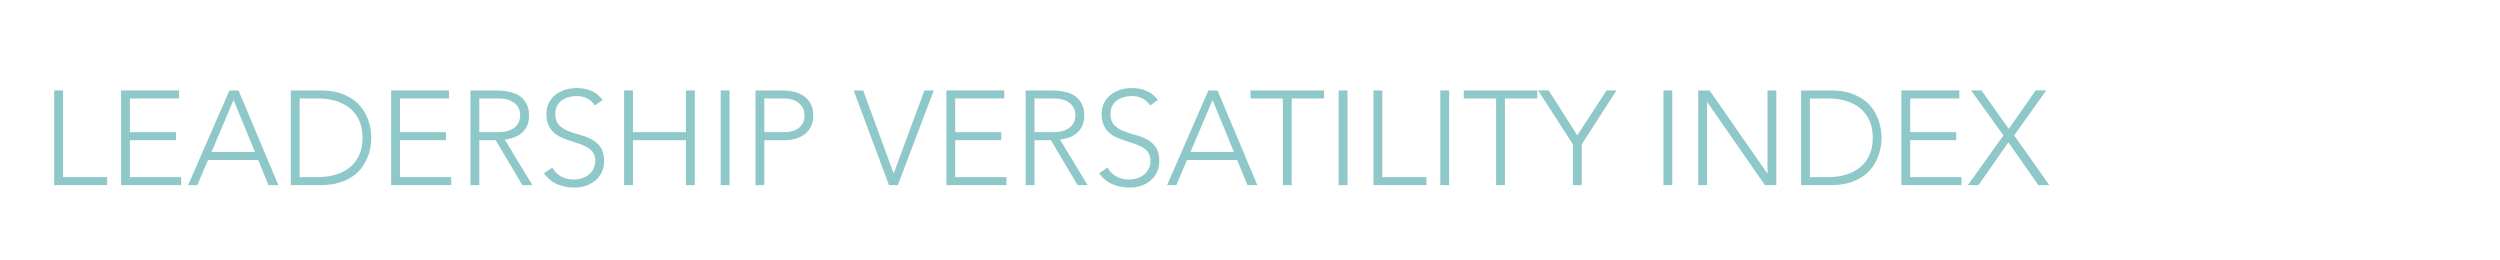 <?xml version="1.0" encoding="UTF-8" standalone="no"?>
<!-- Generator: Adobe Illustrator 15.0.0, SVG Export Plug-In . SVG Version: 6.00 Build 0)  -->

<svg
   xmlns:dc="http://purl.org/dc/elements/1.1/"
   xmlns:cc="http://creativecommons.org/ns#"
   xmlns:rdf="http://www.w3.org/1999/02/22-rdf-syntax-ns#"
   xmlns:svg="http://www.w3.org/2000/svg"
   xmlns="http://www.w3.org/2000/svg"
   xmlns:sodipodi="http://sodipodi.sourceforge.net/DTD/sodipodi-0.dtd"
   xmlns:inkscape="http://www.inkscape.org/namespaces/inkscape"
   version="1.1"
   id="Layer_1"
   x="0px"
   y="0px"
   width="288.5px"
   height="30px"
   viewBox="0 0 288.5 30"
   enable-background="new 0 0 288.5 30"
   xml:space="preserve"
   sodipodi:docname="LVI-Logo-Top-Bar.svg"
   inkscape:version="0.92.3 (2405546, 2018-03-11)"><defs
   id="defs3919" /><sodipodi:namedview
   pagecolor="#ffffff"
   bordercolor="#666666"
   borderopacity="1"
   objecttolerance="10"
   gridtolerance="10"
   guidetolerance="10"
   inkscape:pageopacity="0"
   inkscape:pageshadow="2"
   inkscape:window-width="1920"
   inkscape:window-height="1051"
   id="namedview3917"
   showgrid="false"
   inkscape:zoom="6.1005199"
   inkscape:cx="53.97341"
   inkscape:cy="15"
   inkscape:window-x="-9"
   inkscape:window-y="-9"
   inkscape:window-maximized="1"
   inkscape:current-layer="Layer_1" />


<g
   id="g3914"
   transform="translate(-52)">
	<path
   d="m 58.254,10.436 h 1.019 v 10.003 h 5.094 v 0.926 h -6.113 z"
   id="path3862"
   inkscape:connector-curvature="0"
   style="fill:#8fc8c8" />
	<path
   d="m 65.972,10.436 h 6.684 v 0.926 h -5.665 v 3.89 h 5.31 v 0.926 h -5.31 v 4.261 h 5.912 v 0.926 h -6.931 z"
   id="path3864"
   inkscape:connector-curvature="0"
   style="fill:#8fc8c8" />
	<path
   d="m 78.475,10.436 h 1.05 l 4.6,10.929 h -1.142 l -1.188,-2.902 h -5.789 l -1.235,2.902 h -1.065 z m 0.479,1.111 -2.547,5.989 h 5.017 z"
   id="path3866"
   inkscape:connector-curvature="0"
   style="fill:#8fc8c8" />
	<path
   d="m 85.561,10.436 h 3.38 c 0.947,0 1.75,0.116 2.408,0.348 0.658,0.231 1.206,0.527 1.644,0.887 0.438,0.36 0.782,0.759 1.034,1.196 0.252,0.438 0.438,0.857 0.556,1.258 0.118,0.401 0.193,0.764 0.224,1.088 0.031,0.324 0.046,0.554 0.046,0.687 0,0.134 -0.016,0.363 -0.046,0.687 -0.03,0.324 -0.106,0.687 -0.224,1.088 -0.118,0.401 -0.303,0.821 -0.556,1.258 -0.252,0.438 -0.597,0.836 -1.034,1.196 -0.437,0.36 -0.985,0.656 -1.644,0.887 -0.659,0.231 -1.461,0.348 -2.408,0.348 h -3.38 z m 1.018,10.002 h 2.1 c 0.72,0 1.394,-0.09 2.022,-0.271 0.627,-0.18 1.173,-0.456 1.636,-0.826 0.463,-0.371 0.828,-0.841 1.096,-1.413 0.268,-0.571 0.401,-1.248 0.401,-2.03 0,-0.782 -0.134,-1.458 -0.401,-2.03 C 93.166,13.296 92.8,12.826 92.337,12.456 91.874,12.085 91.328,11.81 90.701,11.63 90.073,11.45 89.399,11.36 88.679,11.36 h -2.1 z"
   id="path3868"
   inkscape:connector-curvature="0"
   style="fill:#8fc8c8" />
	<path
   d="m 97.137,10.436 h 6.684 v 0.926 h -5.665 v 3.89 h 5.31 v 0.926 h -5.31 v 4.261 h 5.912 v 0.926 h -6.931 z"
   id="path3870"
   inkscape:connector-curvature="0"
   style="fill:#8fc8c8" />
	<path
   d="m 106.29,10.436 h 2.871 c 0.144,0 0.34,0.005 0.587,0.016 0.247,0.01 0.514,0.041 0.802,0.093 0.288,0.051 0.582,0.134 0.88,0.247 0.298,0.114 0.566,0.278 0.803,0.494 0.237,0.216 0.432,0.489 0.586,0.818 0.155,0.329 0.232,0.73 0.232,1.204 0,0.525 -0.09,0.957 -0.271,1.297 -0.18,0.339 -0.406,0.615 -0.679,0.826 -0.273,0.211 -0.574,0.368 -0.903,0.471 -0.33,0.103 -0.643,0.175 -0.941,0.216 l 3.18,5.248 h -1.158 l -3.072,-5.187 h -1.898 v 5.187 h -1.019 z m 1.019,4.815 h 2.161 c 0.535,0 0.97,-0.066 1.304,-0.201 0.334,-0.133 0.594,-0.298 0.779,-0.494 0.186,-0.195 0.311,-0.406 0.378,-0.633 0.067,-0.227 0.1,-0.432 0.1,-0.618 0,-0.185 -0.033,-0.391 -0.1,-0.617 -0.067,-0.227 -0.193,-0.438 -0.378,-0.633 -0.185,-0.195 -0.445,-0.36 -0.779,-0.494 -0.334,-0.134 -0.77,-0.201 -1.304,-0.201 h -2.161 z"
   id="path3872"
   inkscape:connector-curvature="0"
   style="fill:#8fc8c8" />
	<path
   d="m 115.737,19.342 c 0.268,0.463 0.615,0.808 1.042,1.034 0.427,0.227 0.913,0.34 1.458,0.34 0.34,0 0.659,-0.051 0.957,-0.154 0.298,-0.103 0.558,-0.247 0.78,-0.432 0.221,-0.185 0.396,-0.409 0.525,-0.671 0.128,-0.263 0.193,-0.558 0.193,-0.888 0,-0.38 -0.08,-0.694 -0.239,-0.941 -0.16,-0.247 -0.373,-0.45 -0.641,-0.61 -0.268,-0.159 -0.569,-0.295 -0.903,-0.409 -0.334,-0.113 -0.679,-0.226 -1.034,-0.339 -0.355,-0.113 -0.7,-0.242 -1.034,-0.386 -0.334,-0.144 -0.635,-0.332 -0.903,-0.563 -0.268,-0.231 -0.481,-0.522 -0.641,-0.872 -0.16,-0.35 -0.239,-0.782 -0.239,-1.297 0,-0.483 0.095,-0.913 0.286,-1.289 0.19,-0.376 0.448,-0.689 0.772,-0.942 0.324,-0.252 0.697,-0.442 1.119,-0.571 0.422,-0.128 0.865,-0.193 1.328,-0.193 0.597,0 1.15,0.106 1.659,0.316 0.51,0.211 0.95,0.563 1.32,1.058 l -0.88,0.633 c -0.257,-0.36 -0.558,-0.63 -0.903,-0.811 -0.345,-0.18 -0.754,-0.27 -1.227,-0.27 -0.33,0 -0.643,0.044 -0.941,0.131 -0.299,0.087 -0.559,0.216 -0.78,0.386 -0.221,0.17 -0.399,0.383 -0.533,0.641 -0.134,0.258 -0.2,0.561 -0.2,0.911 0,0.545 0.139,0.965 0.417,1.258 0.278,0.293 0.625,0.524 1.042,0.694 0.417,0.17 0.87,0.319 1.358,0.448 0.489,0.129 0.941,0.301 1.358,0.517 0.417,0.216 0.764,0.517 1.042,0.903 0.278,0.386 0.417,0.918 0.417,1.598 0,0.494 -0.093,0.932 -0.278,1.312 -0.185,0.381 -0.435,0.703 -0.749,0.964 -0.314,0.263 -0.677,0.461 -1.088,0.595 -0.411,0.134 -0.839,0.201 -1.281,0.201 -0.72,0 -1.384,-0.127 -1.991,-0.379 -0.607,-0.252 -1.126,-0.676 -1.559,-1.273 z"
   id="path3874"
   inkscape:connector-curvature="0"
   style="fill:#8fc8c8" />
	<path
   d="m 124.025,10.436 h 1.019 v 4.816 h 6.112 v -4.816 h 1.019 v 10.929 h -1.019 v -5.187 h -6.112 v 5.187 h -1.019 z"
   id="path3876"
   inkscape:connector-curvature="0"
   style="fill:#8fc8c8" />
	<path
   d="m 135.17,10.436 h 1.019 v 10.929 h -1.019 z"
   id="path3878"
   inkscape:connector-curvature="0"
   style="fill:#8fc8c8" />
	<path
   d="m 139.183,10.436 h 3.149 c 0.381,0 0.78,0.044 1.196,0.131 0.417,0.087 0.797,0.239 1.143,0.456 0.345,0.216 0.627,0.512 0.849,0.887 0.221,0.376 0.332,0.847 0.332,1.413 0,0.494 -0.09,0.921 -0.27,1.281 -0.18,0.36 -0.422,0.656 -0.726,0.887 -0.304,0.232 -0.654,0.404 -1.05,0.517 -0.396,0.114 -0.81,0.17 -1.242,0.17 h -2.362 v 5.187 h -1.019 z m 1.019,4.815 h 2.315 c 0.288,0 0.571,-0.033 0.849,-0.1 0.278,-0.067 0.525,-0.175 0.741,-0.324 0.216,-0.149 0.391,-0.347 0.525,-0.594 0.133,-0.247 0.201,-0.55 0.201,-0.911 0,-0.35 -0.07,-0.648 -0.208,-0.896 -0.139,-0.247 -0.319,-0.45 -0.541,-0.609 -0.222,-0.159 -0.476,-0.275 -0.764,-0.348 -0.289,-0.072 -0.577,-0.108 -0.865,-0.108 h -2.253 z"
   id="path3880"
   inkscape:connector-curvature="0"
   style="fill:#8fc8c8" />
	<path
   d="m 150.514,10.436 h 1.096 l 3.52,9.586 3.55,-9.586 h 1.081 l -4.152,10.929 h -1.02 z"
   id="path3882"
   inkscape:connector-curvature="0"
   style="fill:#8fc8c8" />
	<path
   d="m 161.21,10.436 h 6.684 v 0.926 h -5.665 v 3.89 h 5.311 v 0.926 h -5.311 v 4.261 h 5.912 v 0.926 h -6.931 z"
   id="path3884"
   inkscape:connector-curvature="0"
   style="fill:#8fc8c8" />
	<path
   d="m 170.363,10.436 h 2.871 c 0.145,0 0.34,0.005 0.587,0.016 0.247,0.011 0.515,0.041 0.803,0.093 0.288,0.051 0.581,0.134 0.88,0.247 0.298,0.114 0.565,0.278 0.803,0.494 0.236,0.216 0.432,0.489 0.586,0.818 0.154,0.329 0.231,0.73 0.231,1.204 0,0.525 -0.09,0.957 -0.27,1.297 -0.181,0.339 -0.407,0.615 -0.68,0.826 -0.273,0.211 -0.573,0.368 -0.902,0.471 -0.33,0.103 -0.644,0.175 -0.942,0.216 l 3.18,5.248 h -1.157 l -3.071,-5.187 h -1.899 v 5.187 h -1.019 v -10.93 z m 1.019,4.815 h 2.161 c 0.535,0 0.97,-0.066 1.305,-0.201 0.334,-0.133 0.594,-0.298 0.779,-0.494 0.185,-0.196 0.312,-0.406 0.378,-0.633 0.067,-0.227 0.101,-0.432 0.101,-0.618 0,-0.185 -0.033,-0.391 -0.101,-0.617 -0.066,-0.227 -0.192,-0.438 -0.378,-0.633 -0.186,-0.195 -0.445,-0.36 -0.779,-0.494 -0.335,-0.134 -0.77,-0.201 -1.305,-0.201 h -2.161 z"
   id="path3886"
   inkscape:connector-curvature="0"
   style="fill:#8fc8c8" />
	<path
   d="m 179.81,19.342 c 0.267,0.463 0.614,0.808 1.041,1.034 0.428,0.227 0.913,0.34 1.459,0.34 0.34,0 0.658,-0.051 0.957,-0.154 0.299,-0.103 0.559,-0.247 0.779,-0.432 0.222,-0.185 0.396,-0.409 0.525,-0.671 0.128,-0.263 0.192,-0.558 0.192,-0.888 0,-0.38 -0.079,-0.694 -0.239,-0.941 -0.159,-0.247 -0.373,-0.45 -0.641,-0.61 -0.268,-0.159 -0.568,-0.295 -0.902,-0.409 -0.335,-0.113 -0.68,-0.226 -1.034,-0.339 -0.355,-0.113 -0.7,-0.242 -1.034,-0.386 -0.335,-0.144 -0.636,-0.332 -0.903,-0.563 -0.267,-0.231 -0.481,-0.522 -0.641,-0.872 -0.159,-0.35 -0.239,-0.782 -0.239,-1.297 0,-0.483 0.095,-0.913 0.285,-1.289 0.19,-0.376 0.448,-0.689 0.772,-0.942 0.324,-0.252 0.697,-0.442 1.119,-0.571 0.422,-0.128 0.864,-0.193 1.327,-0.193 0.597,0 1.15,0.106 1.659,0.316 0.51,0.211 0.949,0.563 1.32,1.058 l -0.88,0.633 c -0.258,-0.36 -0.559,-0.63 -0.903,-0.811 -0.345,-0.18 -0.754,-0.27 -1.228,-0.27 -0.329,0 -0.643,0.044 -0.941,0.131 -0.298,0.087 -0.558,0.216 -0.779,0.386 -0.221,0.17 -0.398,0.383 -0.532,0.641 -0.134,0.258 -0.201,0.561 -0.201,0.911 0,0.545 0.14,0.965 0.417,1.258 0.278,0.293 0.625,0.524 1.042,0.694 0.417,0.17 0.869,0.319 1.358,0.448 0.488,0.129 0.941,0.301 1.358,0.517 0.417,0.216 0.764,0.517 1.042,0.903 0.277,0.386 0.417,0.918 0.417,1.598 0,0.494 -0.093,0.932 -0.278,1.312 -0.186,0.381 -0.435,0.703 -0.749,0.964 -0.313,0.263 -0.677,0.461 -1.088,0.595 -0.411,0.134 -0.839,0.201 -1.281,0.201 -0.721,0 -1.384,-0.127 -1.991,-0.379 -0.607,-0.252 -1.127,-0.676 -1.559,-1.273 z"
   id="path3888"
   inkscape:connector-curvature="0"
   style="fill:#8fc8c8" />
	<path
   d="m 191.448,10.436 h 1.05 l 4.6,10.929 h -1.142 l -1.188,-2.902 h -5.789 l -1.234,2.902 h -1.065 z m 0.479,1.111 -2.547,5.989 h 5.017 z"
   id="path3890"
   inkscape:connector-curvature="0"
   style="fill:#8fc8c8" />
	<path
   d="m 200.046,11.362 h -3.735 v -0.926 h 8.489 v 0.926 h -3.735 v 10.002 h -1.019 z"
   id="path3892"
   inkscape:connector-curvature="0"
   style="fill:#8fc8c8" />
	<path
   d="m 206.482,10.436 h 1.019 v 10.929 h -1.019 z"
   id="path3894"
   inkscape:connector-curvature="0"
   style="fill:#8fc8c8" />
	<path
   d="m 210.495,10.436 h 1.019 v 10.003 h 5.094 v 0.926 h -6.112 V 10.436 Z"
   id="path3896"
   inkscape:connector-curvature="0"
   style="fill:#8fc8c8" />
	<path
   d="m 218.213,10.436 h 1.019 v 10.929 h -1.019 z"
   id="path3898"
   inkscape:connector-curvature="0"
   style="fill:#8fc8c8" />
	<path
   d="m 224.65,11.362 h -3.735 v -0.926 h 8.489 v 0.926 h -3.735 v 10.002 h -1.019 z"
   id="path3900"
   inkscape:connector-curvature="0"
   style="fill:#8fc8c8" />
	<path
   d="m 233.511,16.656 -4.014,-6.221 h 1.22 l 3.303,5.187 3.381,-5.187 h 1.143 l -4.014,6.221 v 4.708 h -1.019 z"
   id="path3902"
   inkscape:connector-curvature="0"
   style="fill:#8fc8c8" />
	<path
   d="m 243.96,10.436 h 1.019 v 10.929 h -1.019 z"
   id="path3904"
   inkscape:connector-curvature="0"
   style="fill:#8fc8c8" />
	<path
   d="m 247.973,10.436 h 1.313 l 6.652,9.57 h 0.031 v -9.57 h 1.019 v 10.929 h -1.312 l -6.653,-9.57 h -0.031 v 9.57 h -1.019 z"
   id="path3906"
   inkscape:connector-curvature="0"
   style="fill:#8fc8c8" />
	<path
   d="m 259.844,10.436 h 3.381 c 0.946,0 1.749,0.116 2.407,0.348 0.659,0.231 1.207,0.527 1.645,0.887 0.437,0.36 0.781,0.759 1.034,1.196 0.252,0.438 0.437,0.857 0.556,1.258 0.118,0.401 0.192,0.764 0.224,1.088 0.031,0.324 0.046,0.554 0.046,0.687 0,0.134 -0.015,0.363 -0.046,0.687 -0.031,0.324 -0.105,0.687 -0.224,1.088 -0.119,0.401 -0.304,0.821 -0.556,1.258 -0.253,0.438 -0.598,0.836 -1.034,1.196 -0.438,0.36 -0.985,0.656 -1.645,0.887 -0.658,0.231 -1.461,0.348 -2.407,0.348 h -3.381 z m 1.018,10.002 h 2.1 c 0.72,0 1.395,-0.09 2.021,-0.271 0.628,-0.18 1.174,-0.456 1.637,-0.826 0.463,-0.371 0.828,-0.841 1.096,-1.413 0.268,-0.571 0.401,-1.248 0.401,-2.03 0,-0.782 -0.134,-1.458 -0.401,-2.03 -0.267,-0.572 -0.633,-1.042 -1.096,-1.412 -0.463,-0.371 -1.009,-0.646 -1.637,-0.826 -0.627,-0.18 -1.302,-0.27 -2.021,-0.27 h -2.1 z"
   id="path3908"
   inkscape:connector-curvature="0"
   style="fill:#8fc8c8" />
	<path
   d="m 271.42,10.436 h 6.684 v 0.926 h -5.665 v 3.89 h 5.311 v 0.926 h -5.311 v 4.261 h 5.912 v 0.926 h -6.931 z"
   id="path3910"
   inkscape:connector-curvature="0"
   style="fill:#8fc8c8" />
	<path
   d="m 283.197,15.622 -3.735,-5.187 h 1.204 l 3.149,4.446 3.103,-4.446 h 1.219 l -3.704,5.187 4.06,5.742 h -1.266 l -3.458,-4.939 -3.458,4.939 h -1.219 z"
   id="path3912"
   inkscape:connector-curvature="0"
   style="fill:#8fc8c8" />
</g>
</svg>